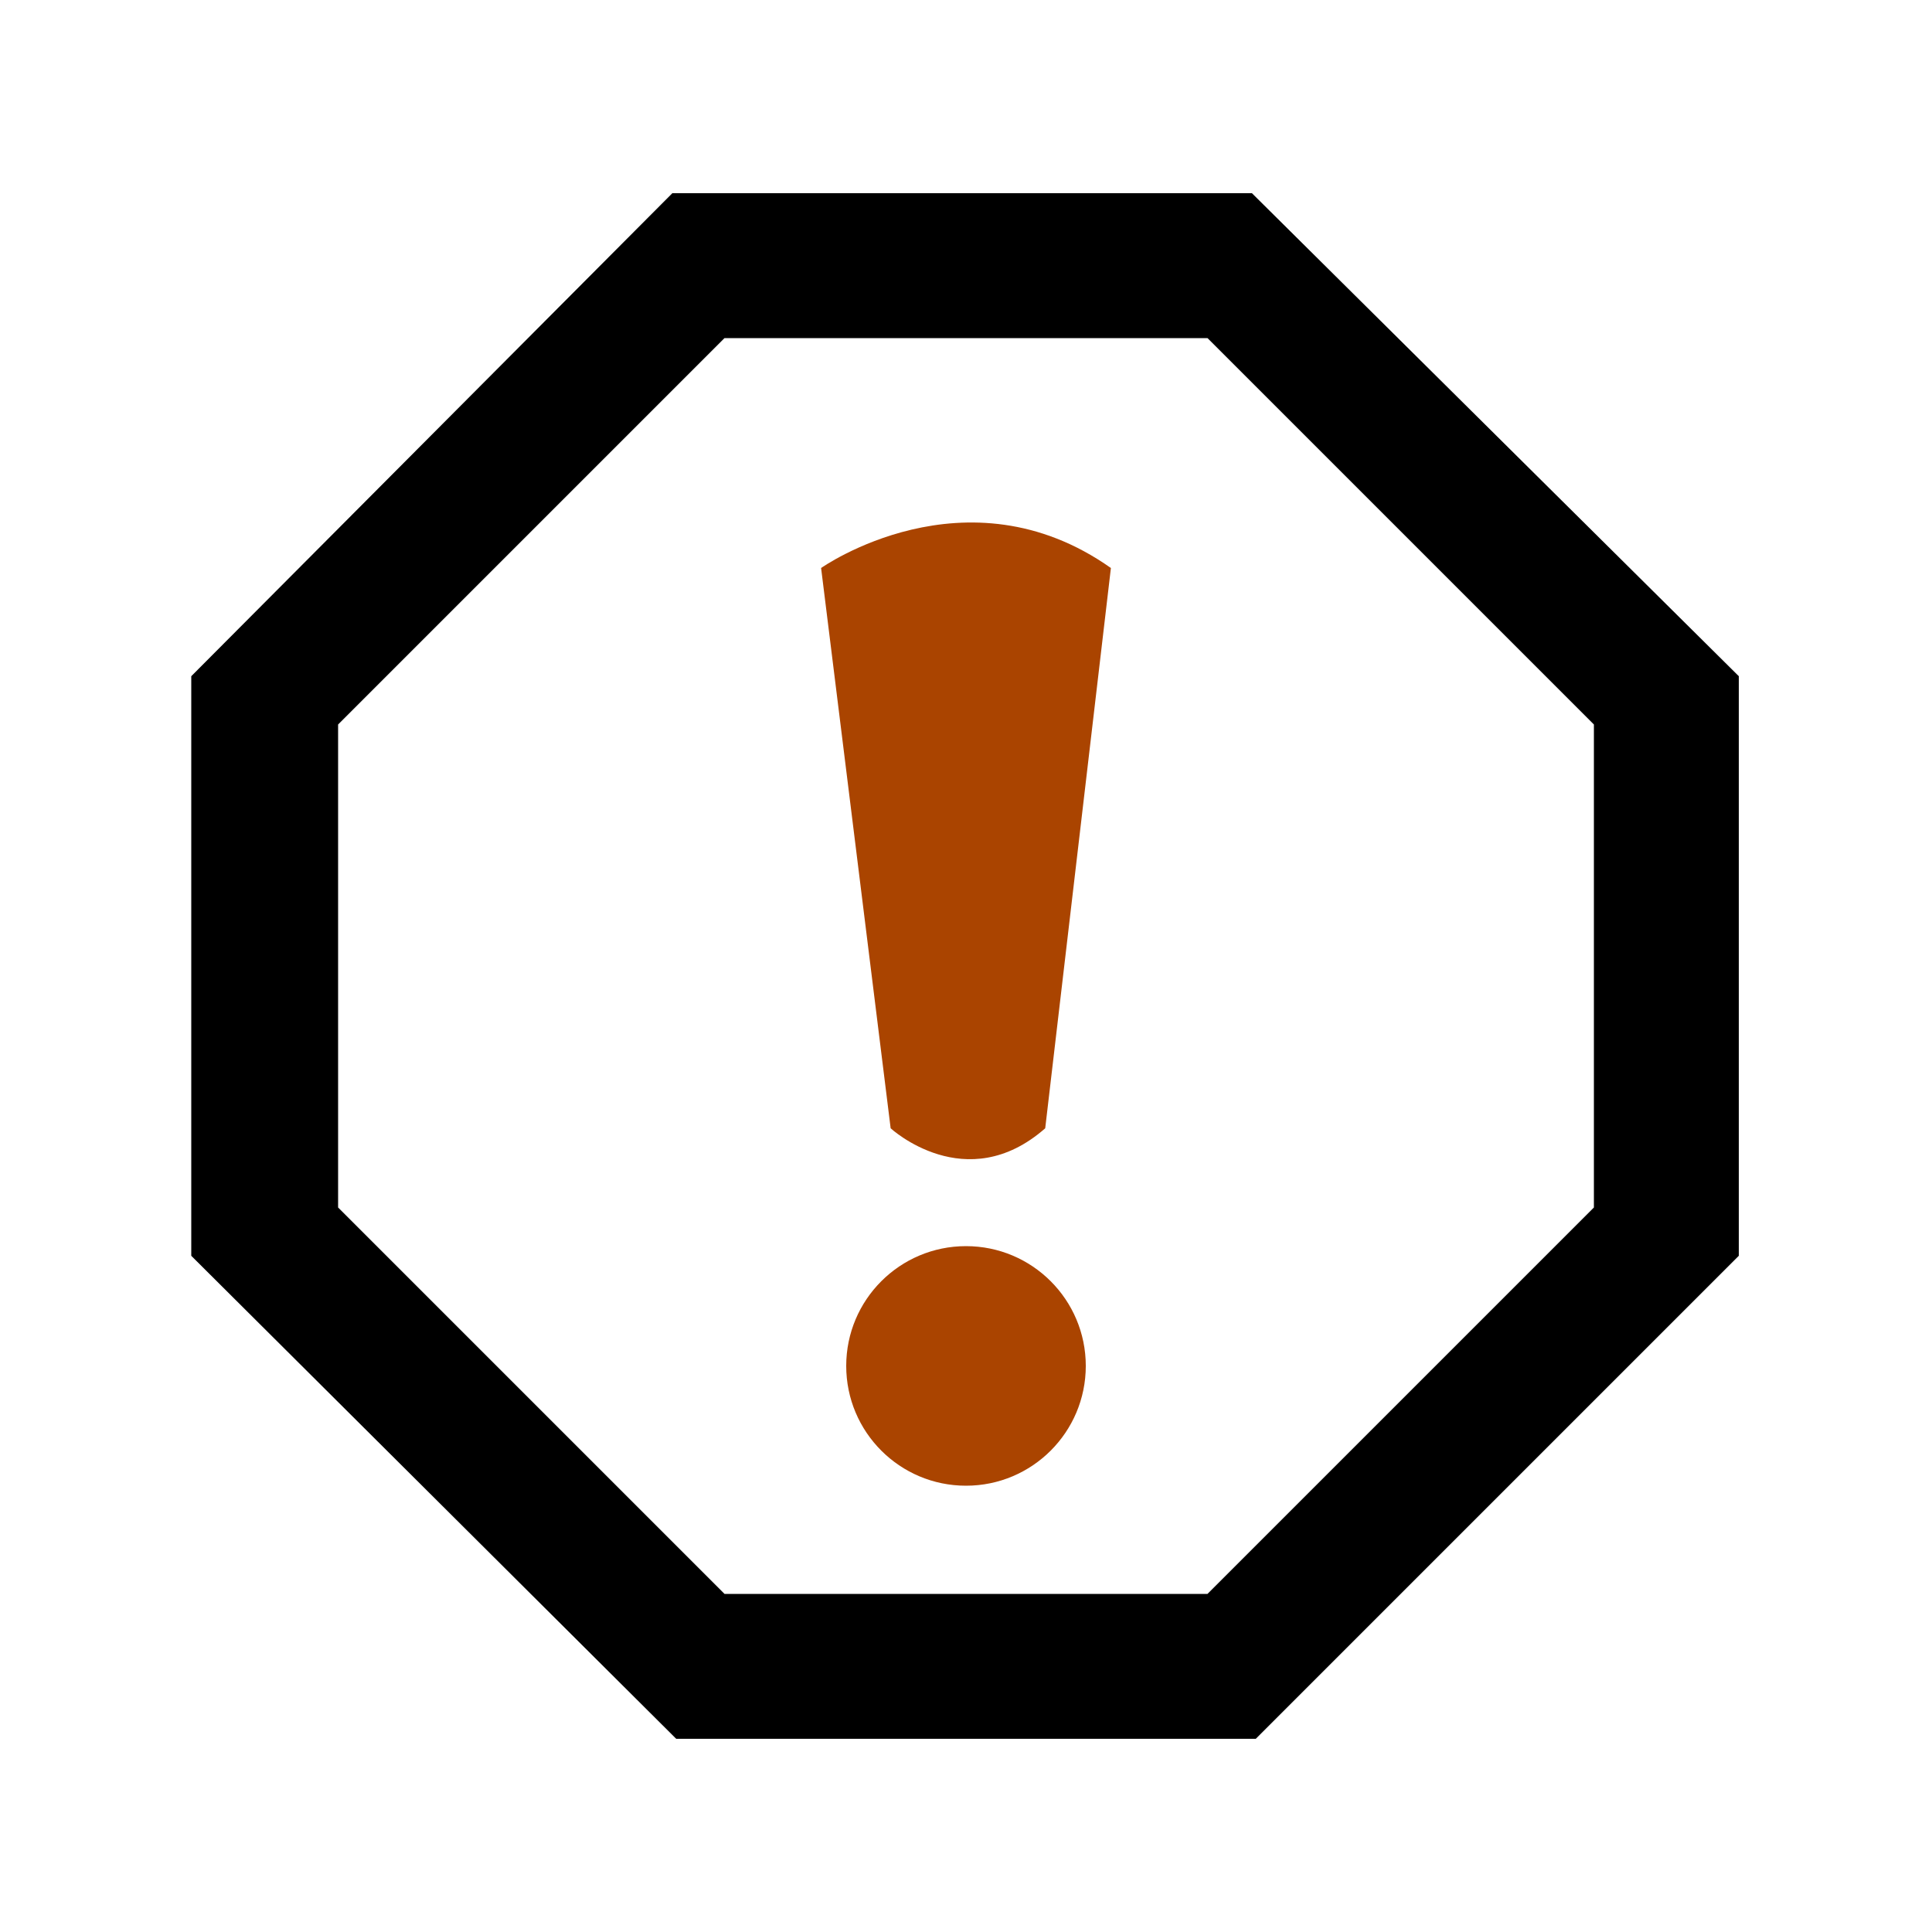<svg width="1em" height="1em" viewBox="0 0 1000 1000" xmlns="http://www.w3.org/2000/svg"><path d="m648 100h-300l-249 250v300l251 250h300l250-250v-300zm177 525-200 200h-250l-200-200v-250l200-200h250l200 200z"/><g fill="#aa4400"><circle cx="500" cy="707" r="62"/><path d="m425 294 36 290s39 36 80 0l34-290c-75-53-150 0-150 0z"/></g></svg>